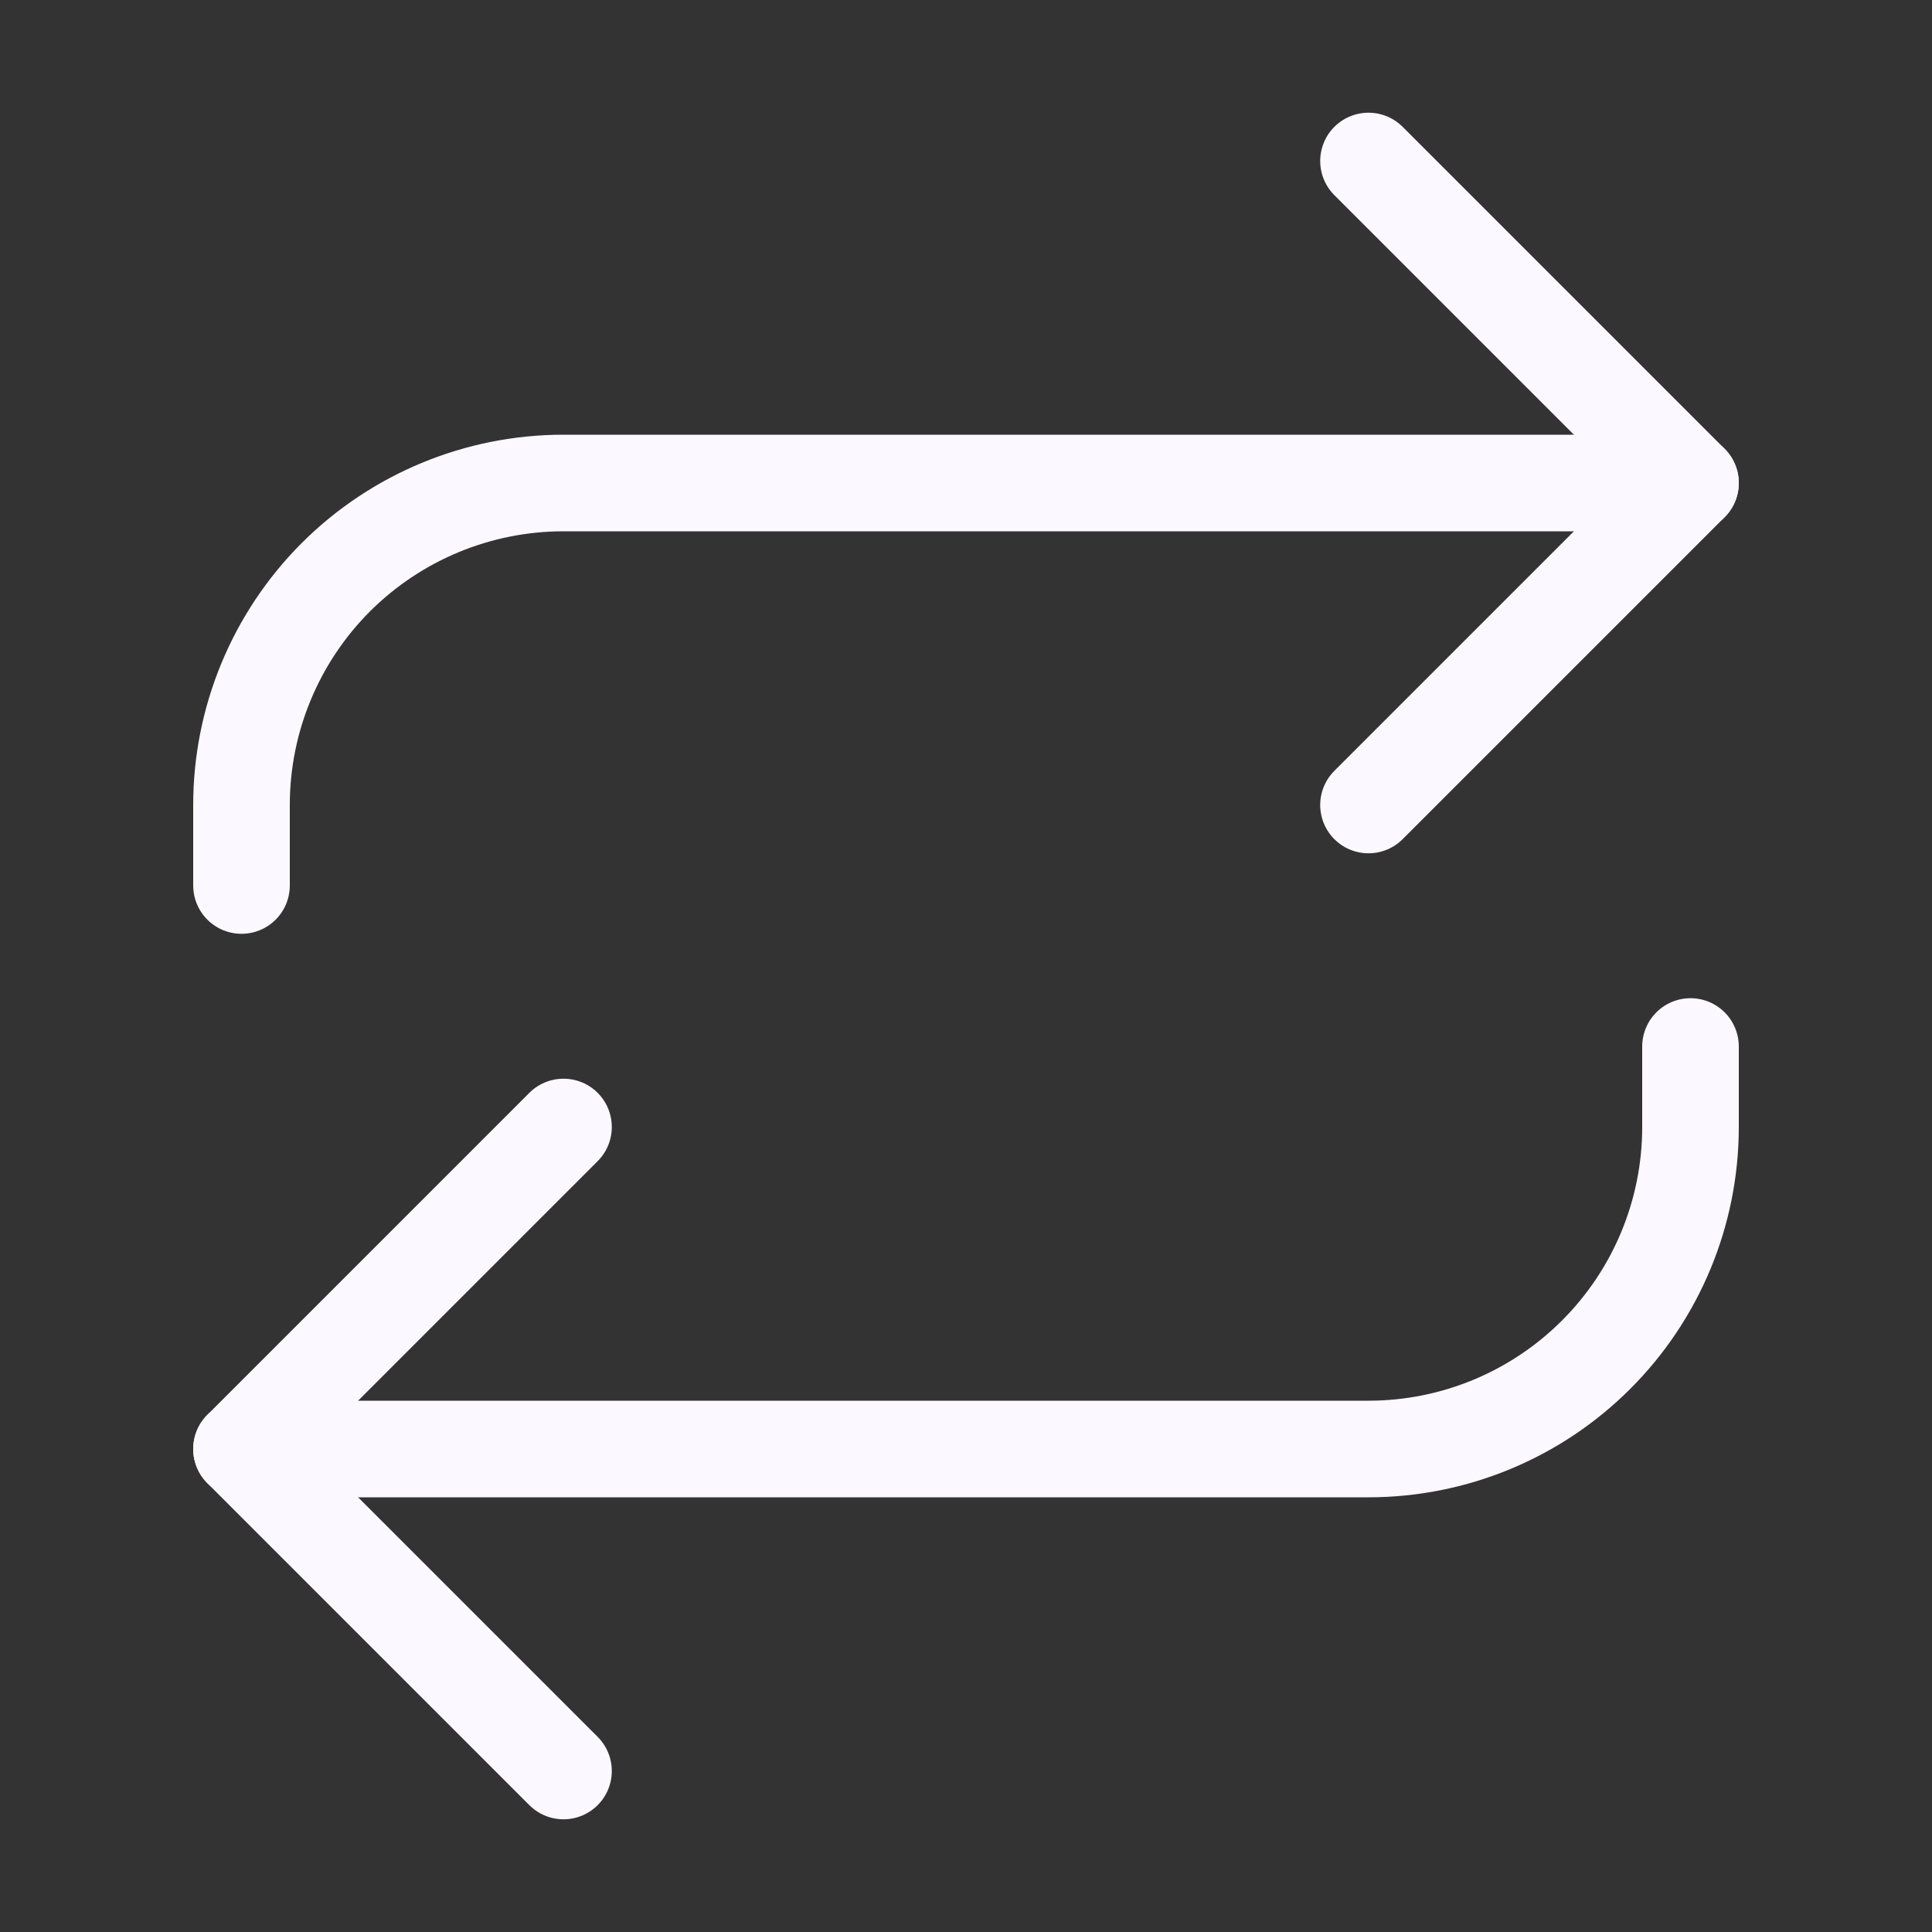 <svg width="30" height="30" viewBox="0 0 30 30" fill="none" xmlns="http://www.w3.org/2000/svg">
<rect x="0" y="0" width="30" height="30" fill="#333333" stroke="none"/>
<path d="M21.25 2.5L26.25 7.5L21.25 12.5" stroke="#FBF8FF" stroke-width="1.5" stroke-linecap="round" stroke-linejoin="round"/>
<path d="M3.75 13.75V12.5C3.75 11.174 4.277 9.902 5.214 8.964C6.152 8.027 7.424 7.5 8.75 7.5H26.25" stroke="#FBF8FF" stroke-width="1.5" stroke-linecap="round" stroke-linejoin="round"/>
<path d="M8.75 27.5L3.75 22.5L8.75 17.5" stroke="#FBF8FF" stroke-width="1.5" stroke-linecap="round" stroke-linejoin="round"/>
<path d="M26.25 16.25V17.5C26.25 18.826 25.723 20.098 24.785 21.035C23.848 21.973 22.576 22.5 21.25 22.5H3.75" stroke="#FBF8FF" stroke-width="1.5" stroke-linecap="round" stroke-linejoin="round"/>
</svg>
